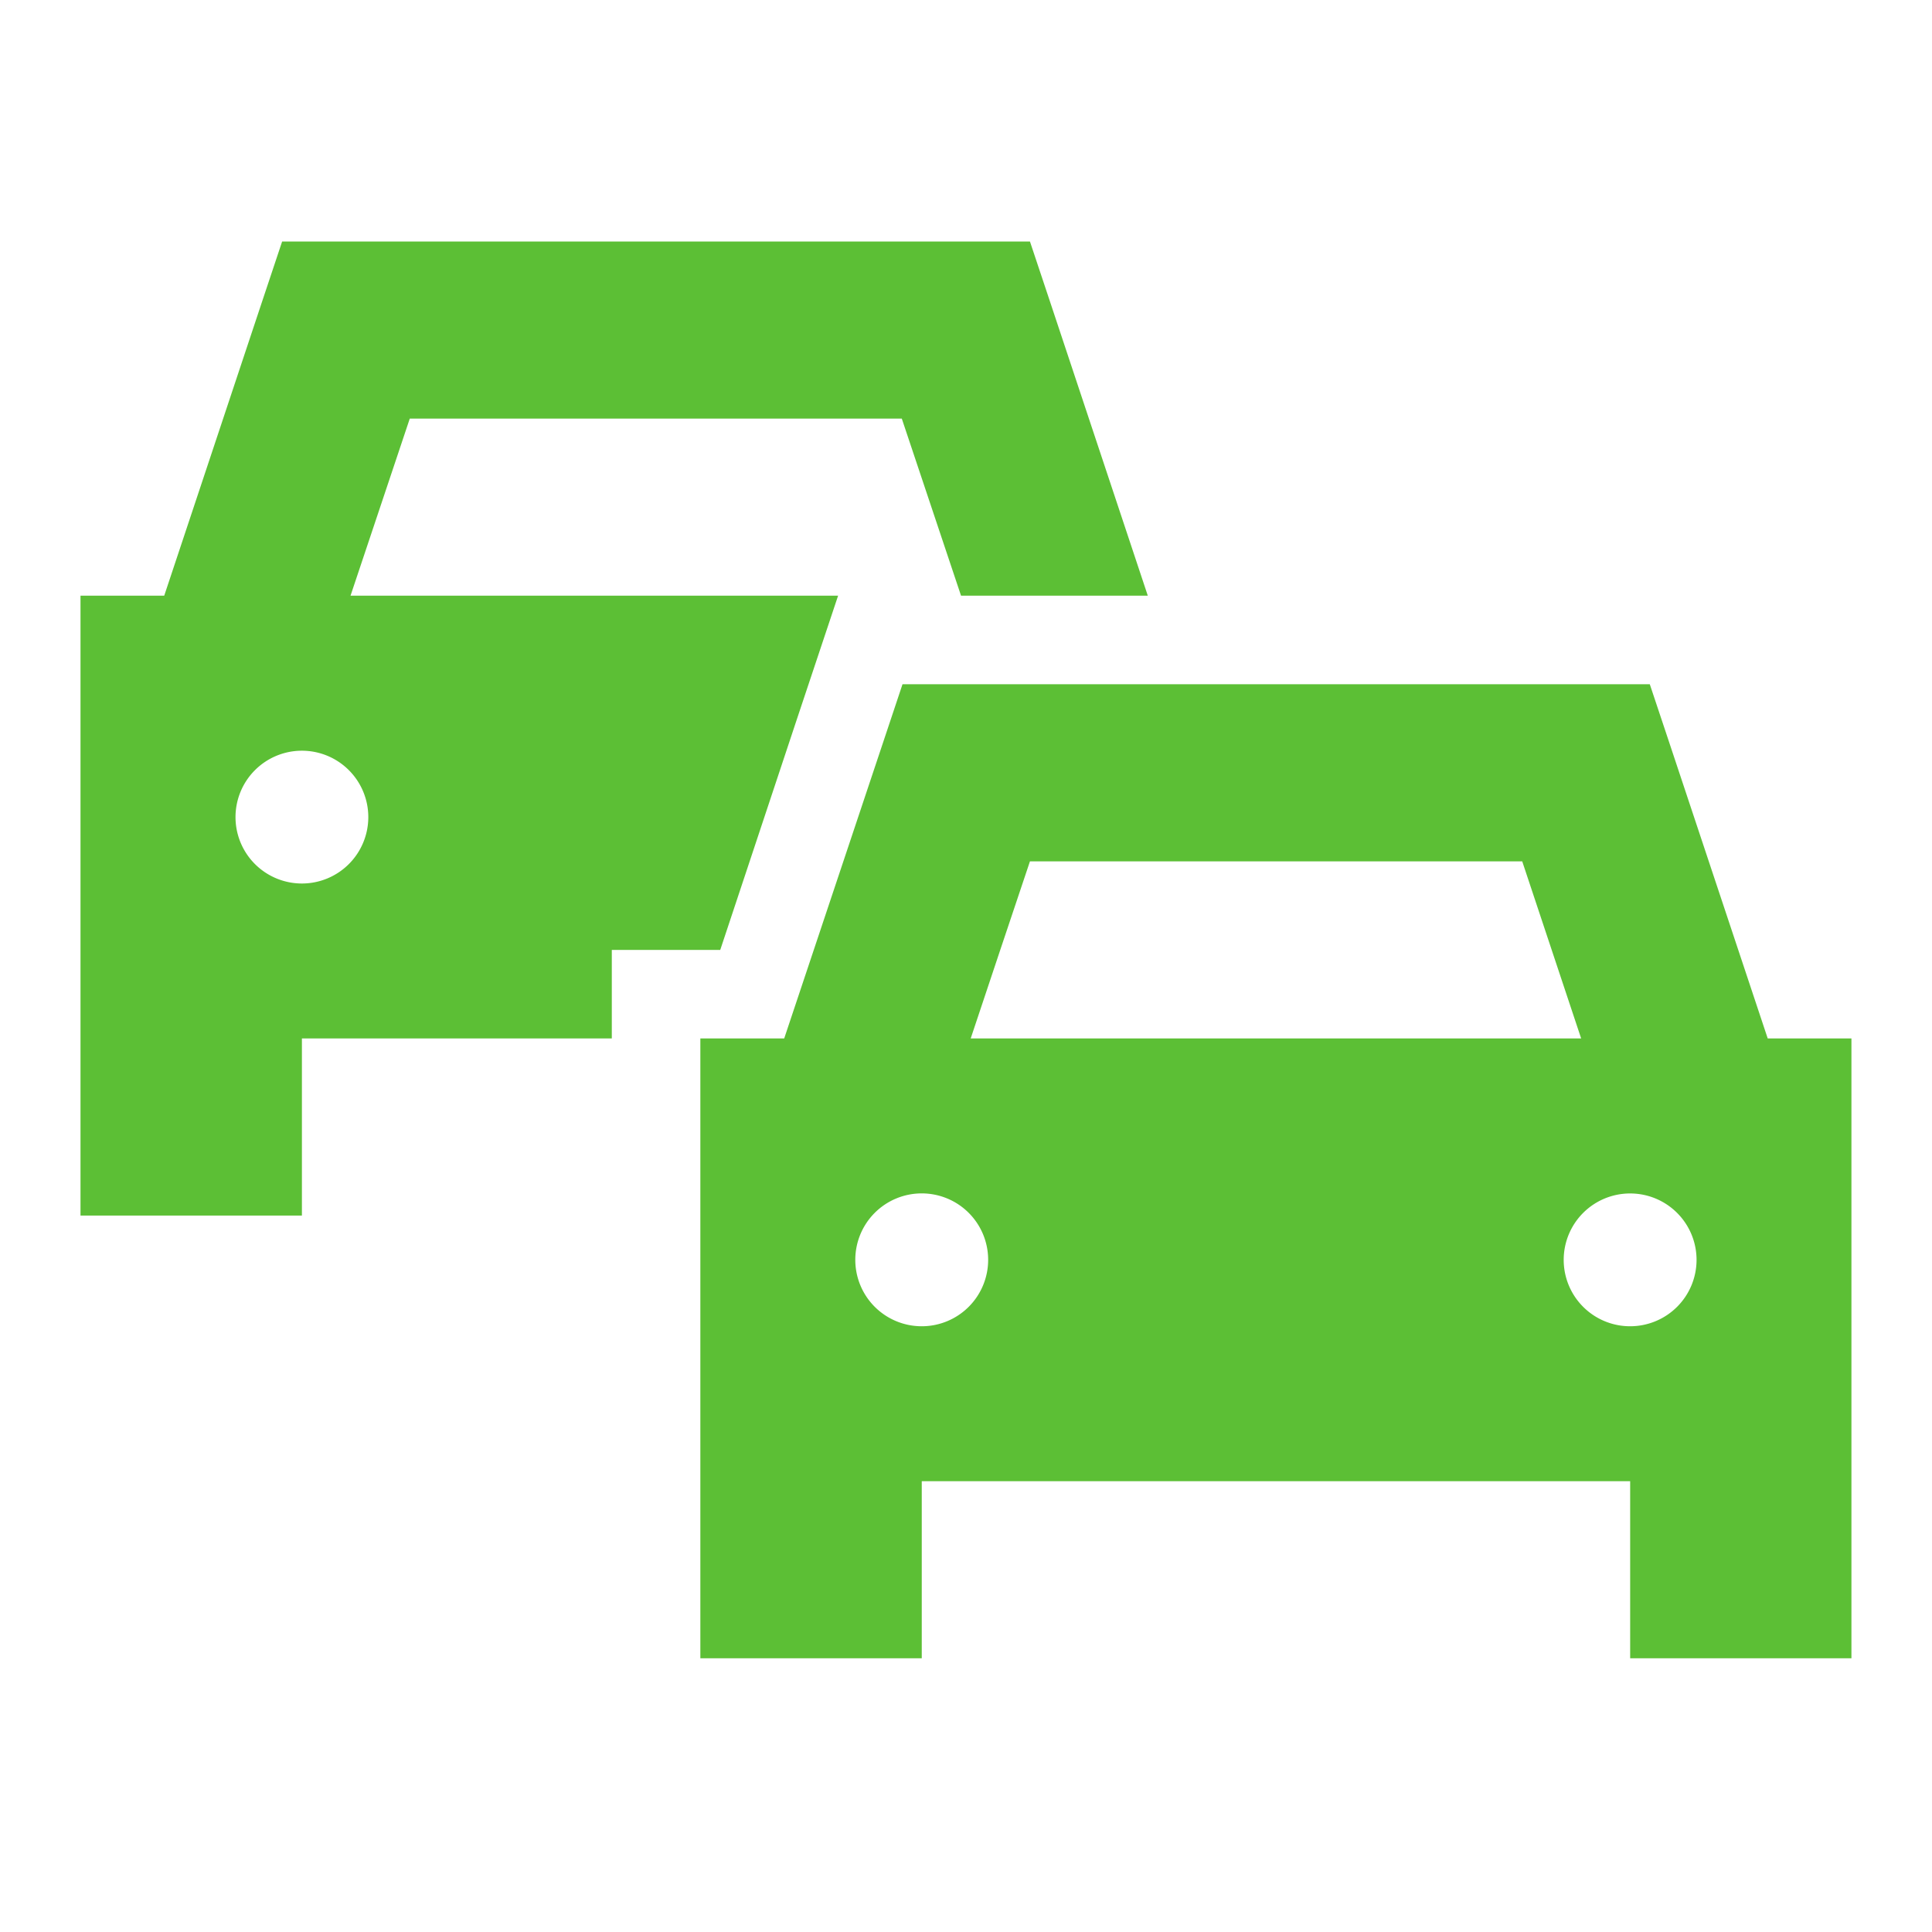 <svg xmlns="http://www.w3.org/2000/svg" width="30" height="30" viewBox="0 0 30 30">
  <g id="Group_161" data-name="Group 161" transform="translate(-1267 -4204)">
    <path id="Path_143" data-name="Path 143" d="M-10.618-19.25H.993l.314.941L2.823-13.75h-2.9l-.92-2.75h-7.64l-.92,2.75h7.571l-.314.941-.314.941L-3.816-8.25H-5.5v1.375h-4.812v2.75H-13.75V-13.75h1.3l1.517-4.559.314-.941Zm11.15,11L.073-6.875H9.552l-.915-2.75H.993ZM-2.823-6.875-1.3-11.434l.314-.941H10.618l.314.941,1.517,4.559h1.3V2.75H10.313V0h-11V2.75H-4.125V-6.875Zm-7.489-2.406a1.031,1.031,0,0,0,1.031-1.031,1.031,1.031,0,0,0-1.031-1.031,1.031,1.031,0,0,0-1.031,1.031A1.031,1.031,0,0,0-10.312-9.281ZM-.687-2.406A1.031,1.031,0,0,0,.344-3.437,1.031,1.031,0,0,0-.687-4.469,1.031,1.031,0,0,0-1.719-3.437,1.031,1.031,0,0,0-.687-2.406ZM11.344-3.437a1.031,1.031,0,0,0-1.031-1.031A1.031,1.031,0,0,0,9.281-3.437a1.031,1.031,0,0,0,1.031,1.031A1.031,1.031,0,0,0,11.344-3.437Z" transform="translate(1282 4227)" fill="#5cbf35"/>
    <rect id="Rectangle_78" data-name="Rectangle 78" width="30" height="30" transform="translate(1267 4204)" fill="none"/>
  </g>
</svg>
